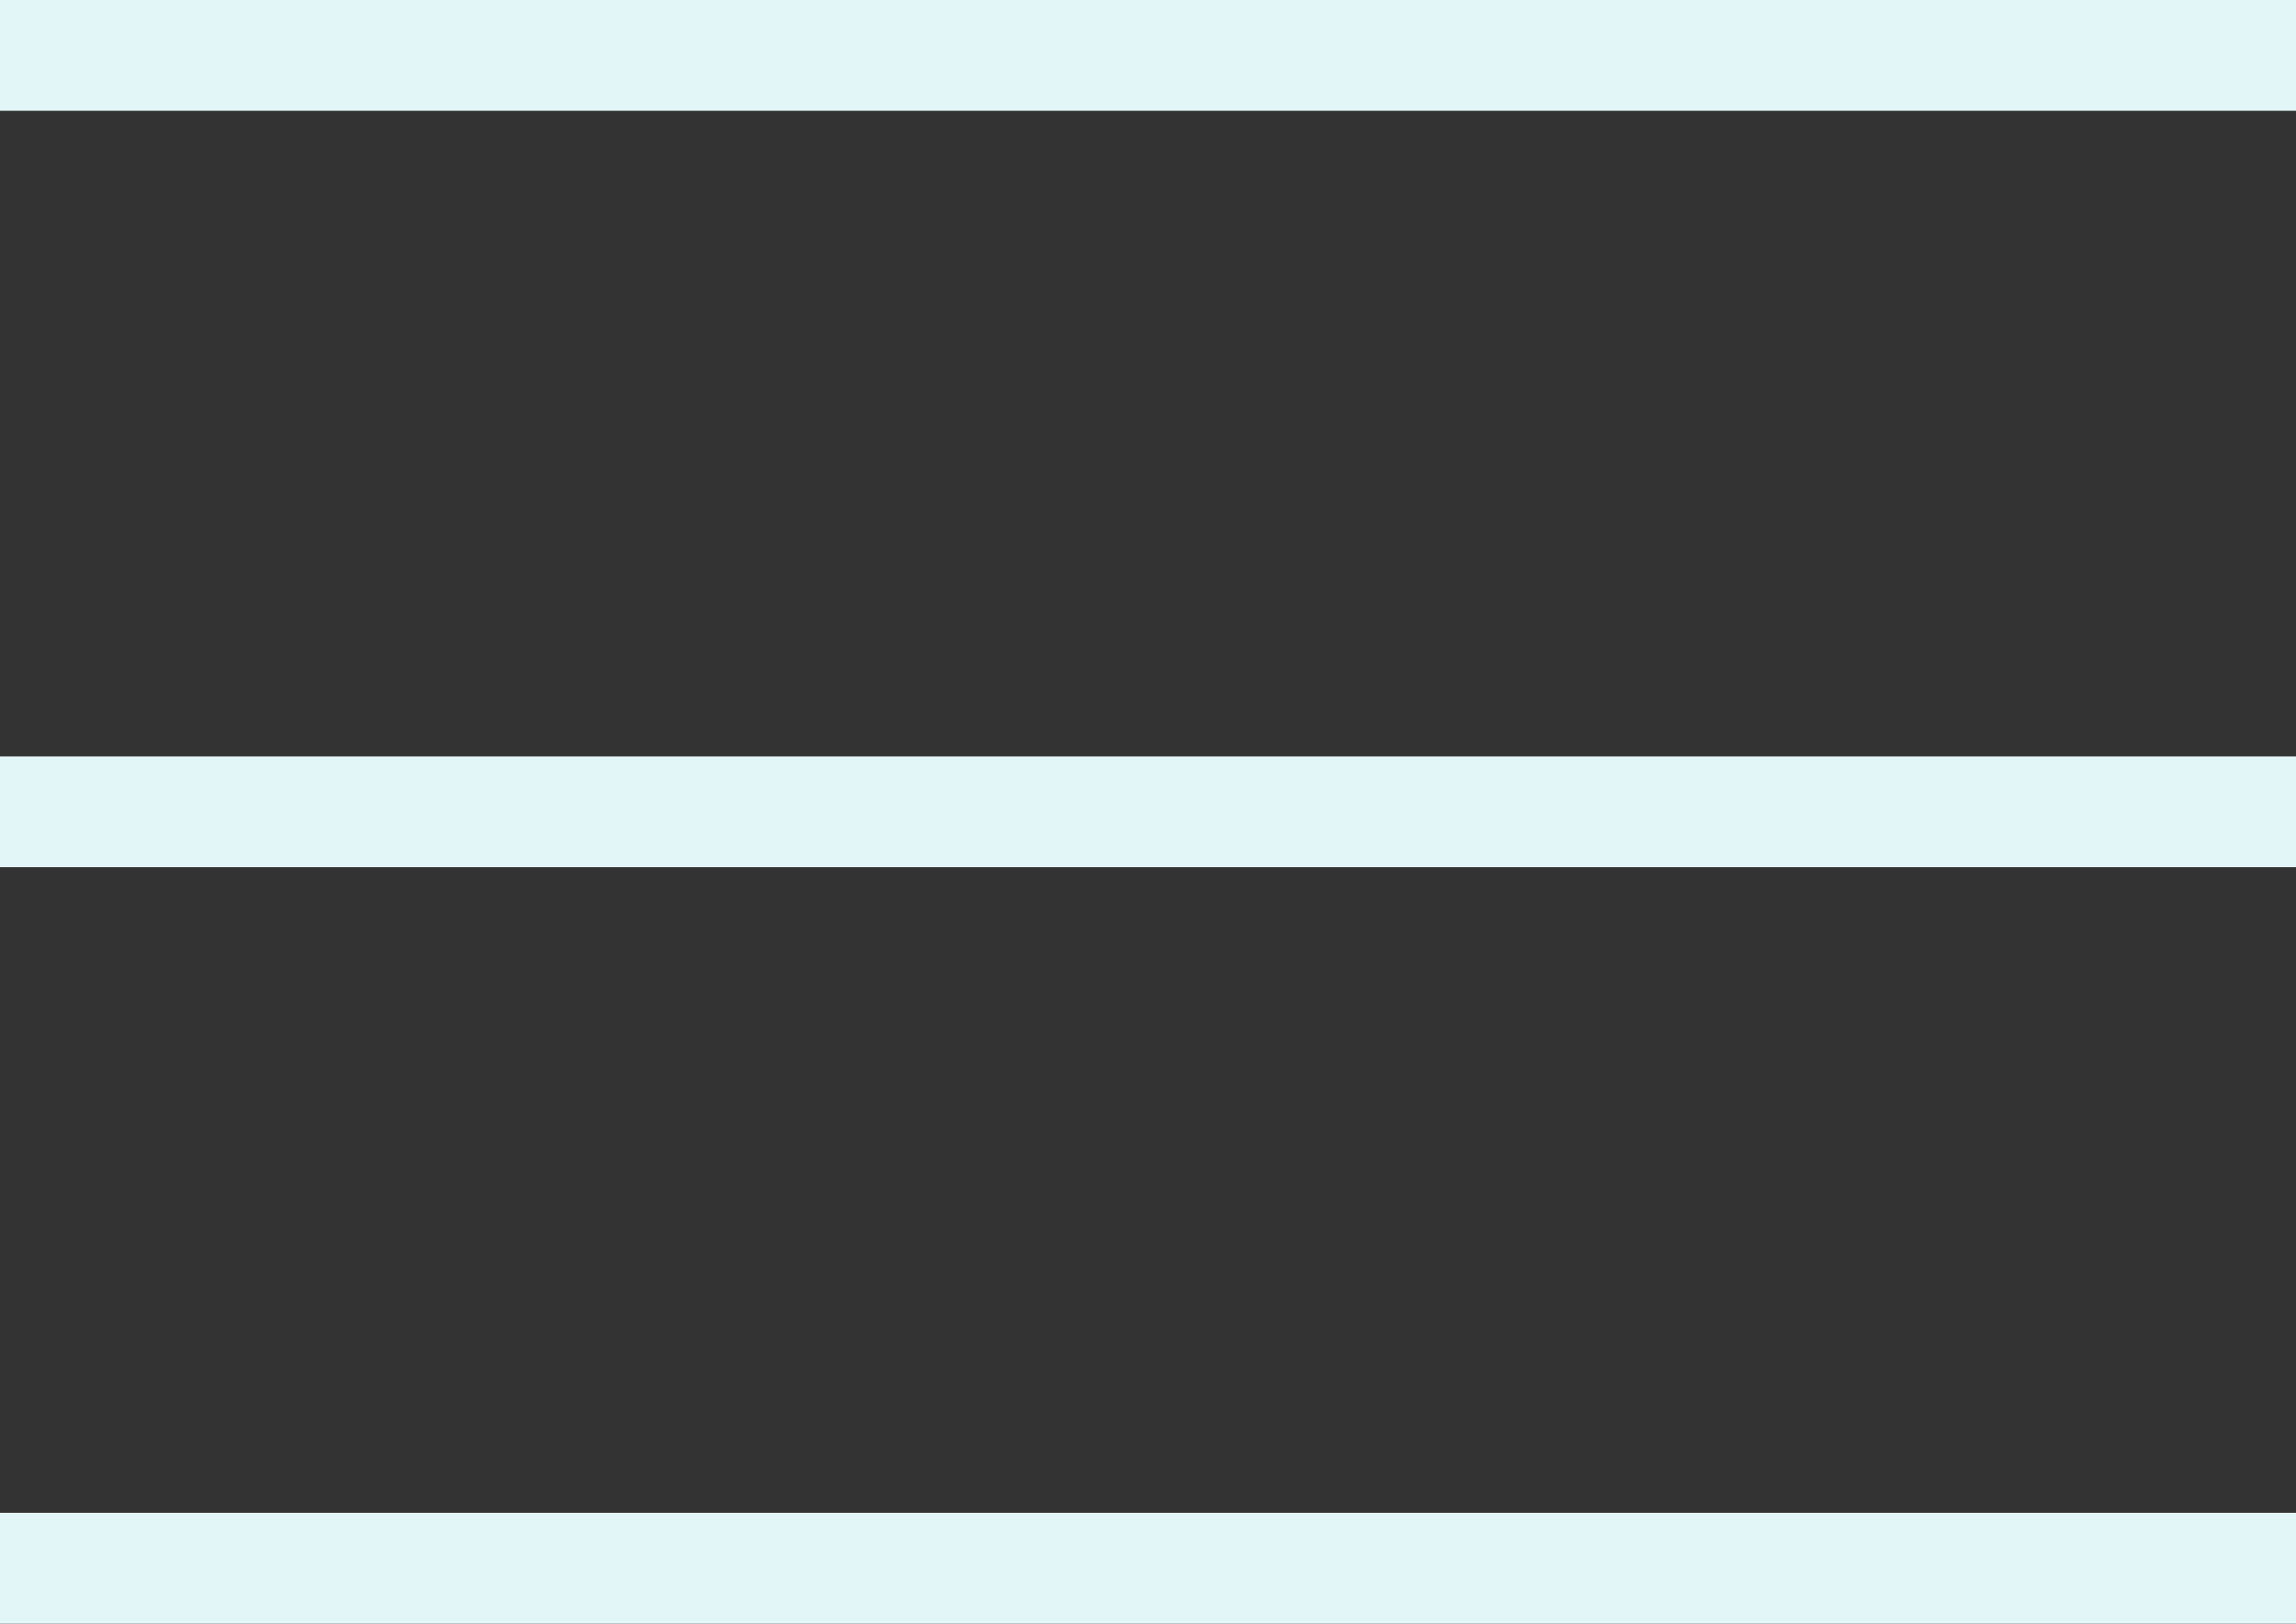 <svg xmlns="http://www.w3.org/2000/svg" viewBox="0 0 33.79 23.89"><rect x="0" y="0" width="33.79" height="23.89" fill="#333333" stroke="none"/><g id="fbbf35a3-9783-4b31-abc4-1911ef8be7b5" data-name="Layer 2"><g id="e493e249-02b3-4825-aa42-de59ddde5ef7" data-name="ART"><rect width="33.79" height="1.63" style="fill:#e2f5f7"/><rect y="11.13" width="33.79" height="1.63" style="fill:#e2f5f7"/><rect y="22.26" width="33.79" height="1.63" style="fill:#e2f5f7"/></g></g></svg>